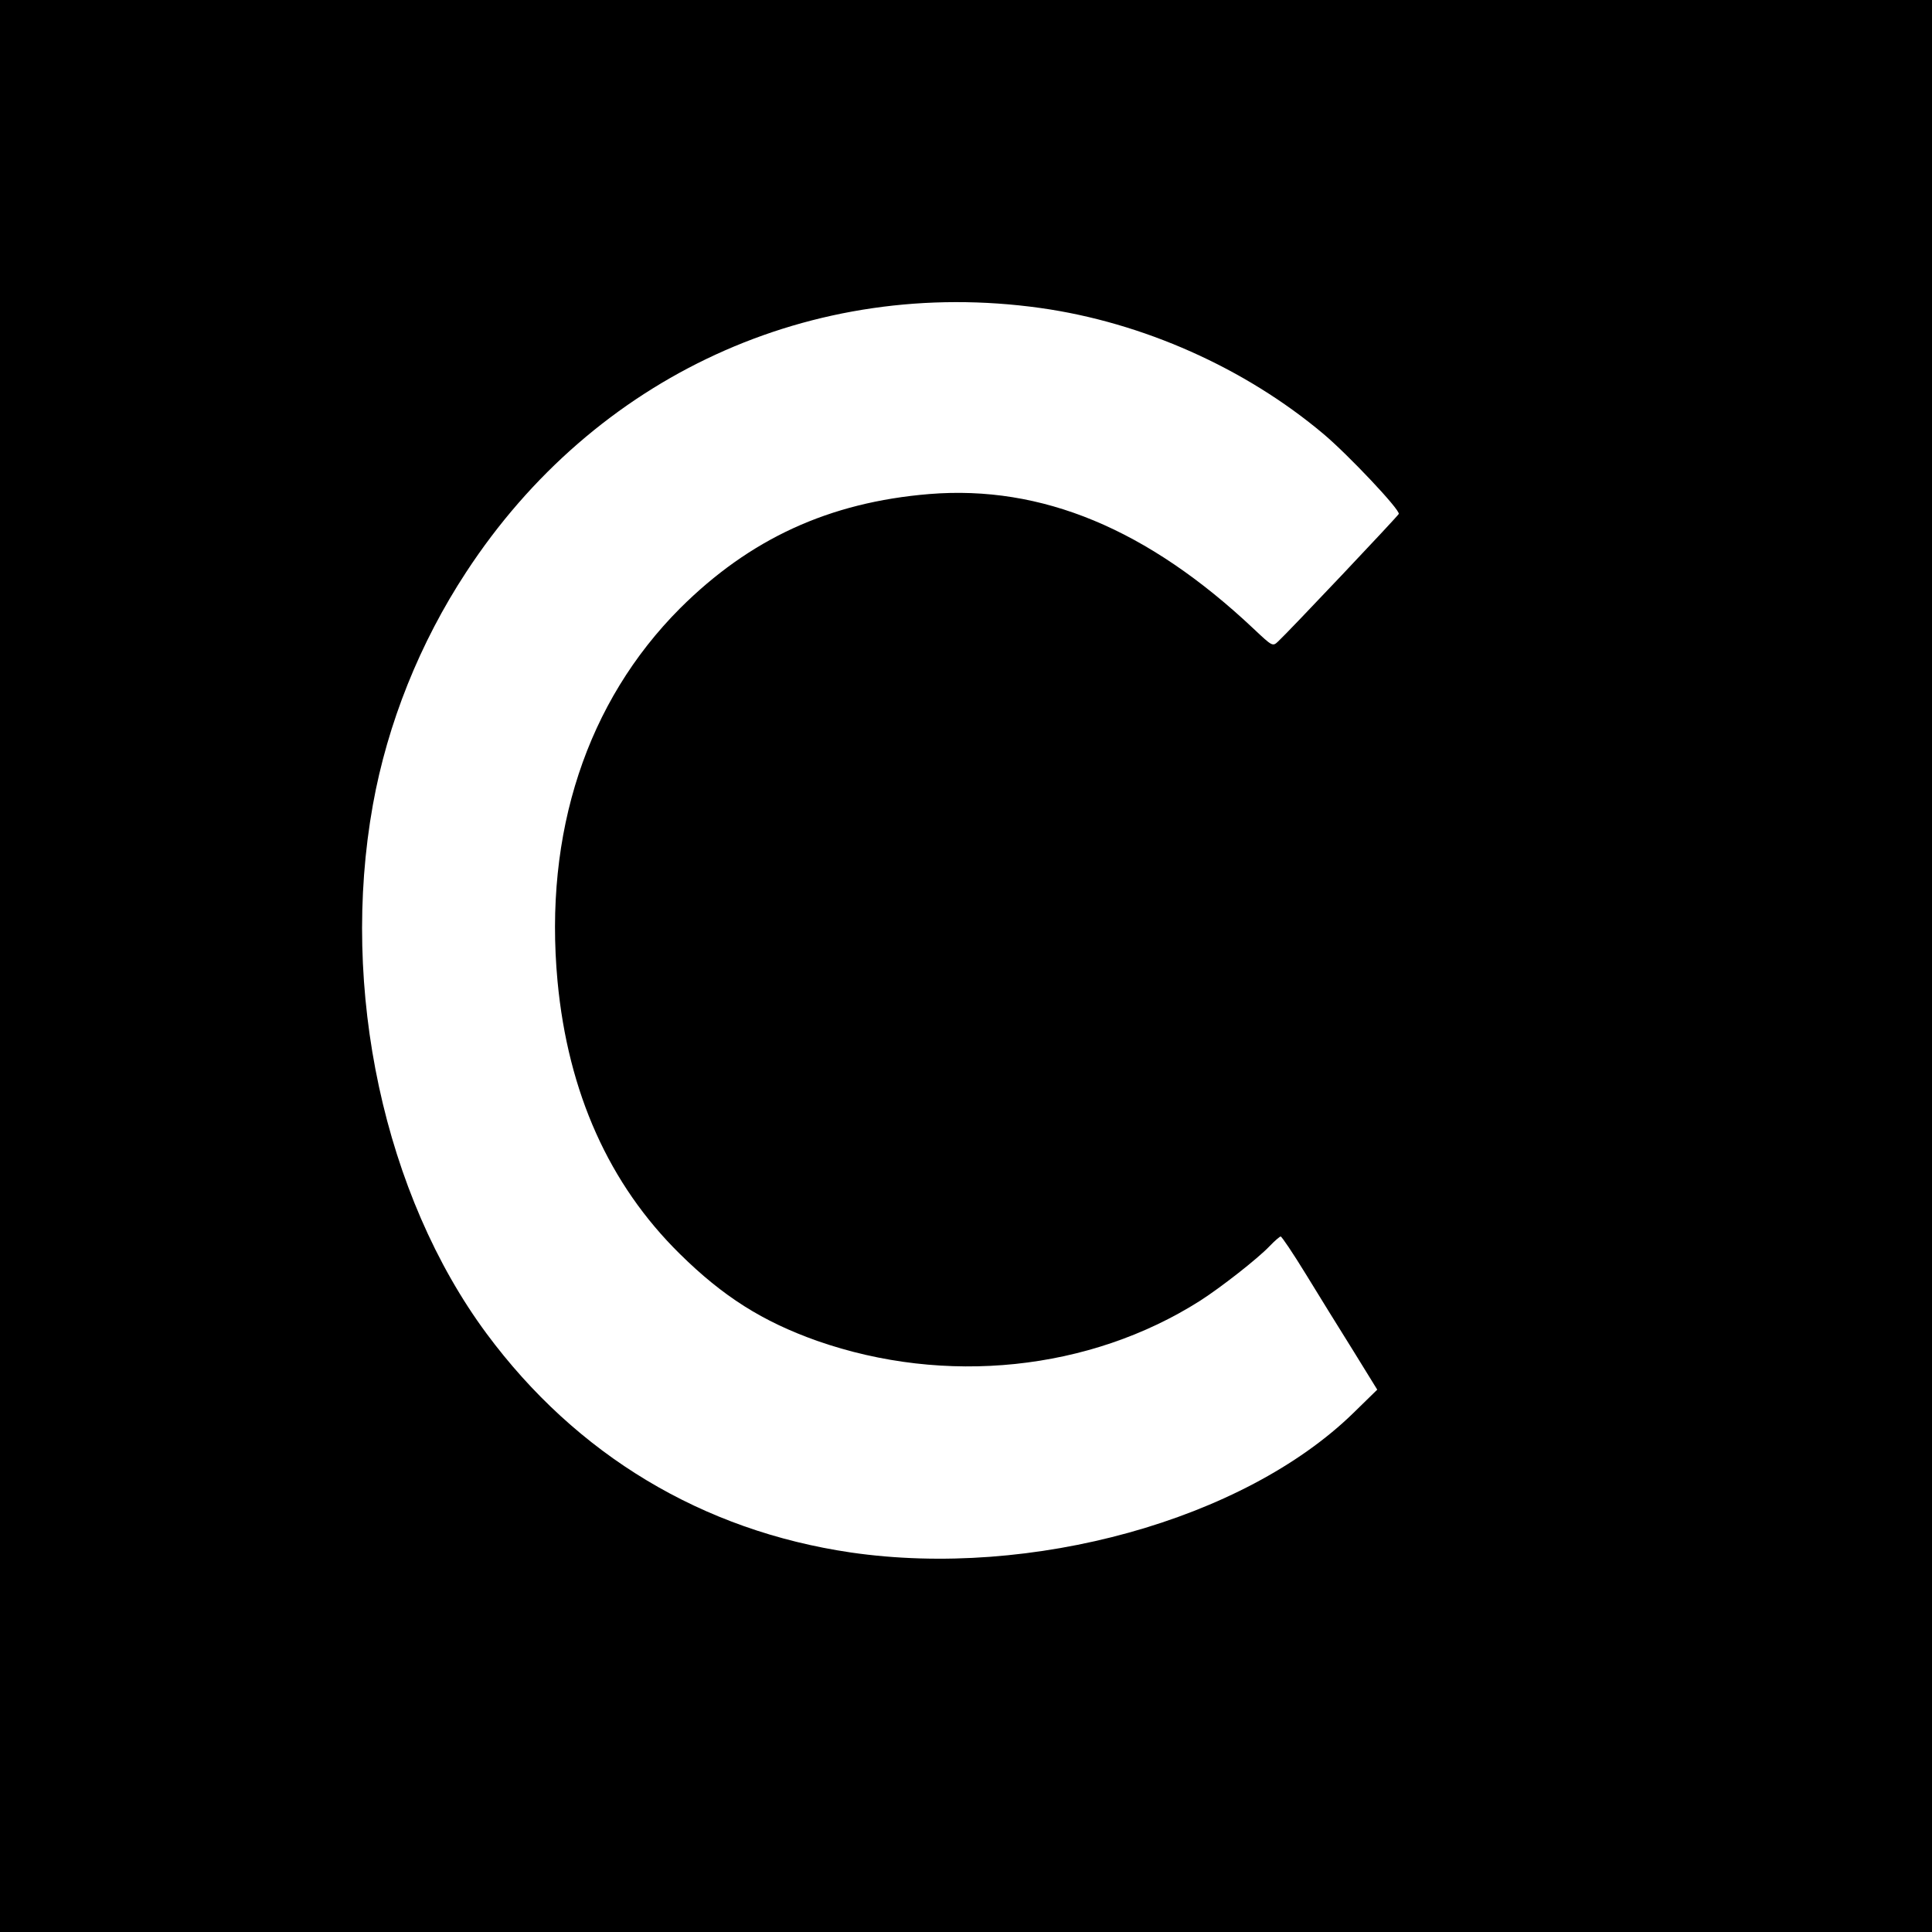 <?xml version="1.0" standalone="no"?>
<!DOCTYPE svg PUBLIC "-//W3C//DTD SVG 20010904//EN"
 "http://www.w3.org/TR/2001/REC-SVG-20010904/DTD/svg10.dtd">
<svg version="1.0" xmlns="http://www.w3.org/2000/svg"
 width="700pt" height="700pt" viewBox="0 0 700 700"
 preserveAspectRatio="xMidYMid meet">
<g transform="translate(0,700) scale(0.1,-0.1)"
fill="#000000" stroke="none">
<path d="M0 3500 l0 -3500 3500 0 3500 0 0 3500 0 3500 -3500 0 -3500 0 0
-3500z m3770 2384 c370 -52 741 -217 1026 -457 89 -75 277 -274 272 -289 -3
-8 -404 -432 -437 -462 -20 -19 -21 -18 -88 45 -385 363 -769 522 -1176 489
-363 -30 -650 -162 -903 -414 -338 -339 -494 -813 -444 -1351 38 -404 187
-736 443 -988 157 -155 300 -245 497 -315 465 -163 988 -109 1388 145 75 48
208 152 251 197 19 20 38 36 41 36 4 0 45 -61 91 -136 46 -75 123 -200 172
-278 l87 -141 -87 -85 c-397 -387 -1166 -600 -1820 -505 -538 79 -994 353
-1320 793 -371 501 -532 1248 -412 1916 53 295 170 587 338 843 465 711 1254
1073 2081 957z"/>
</g>
</svg>
